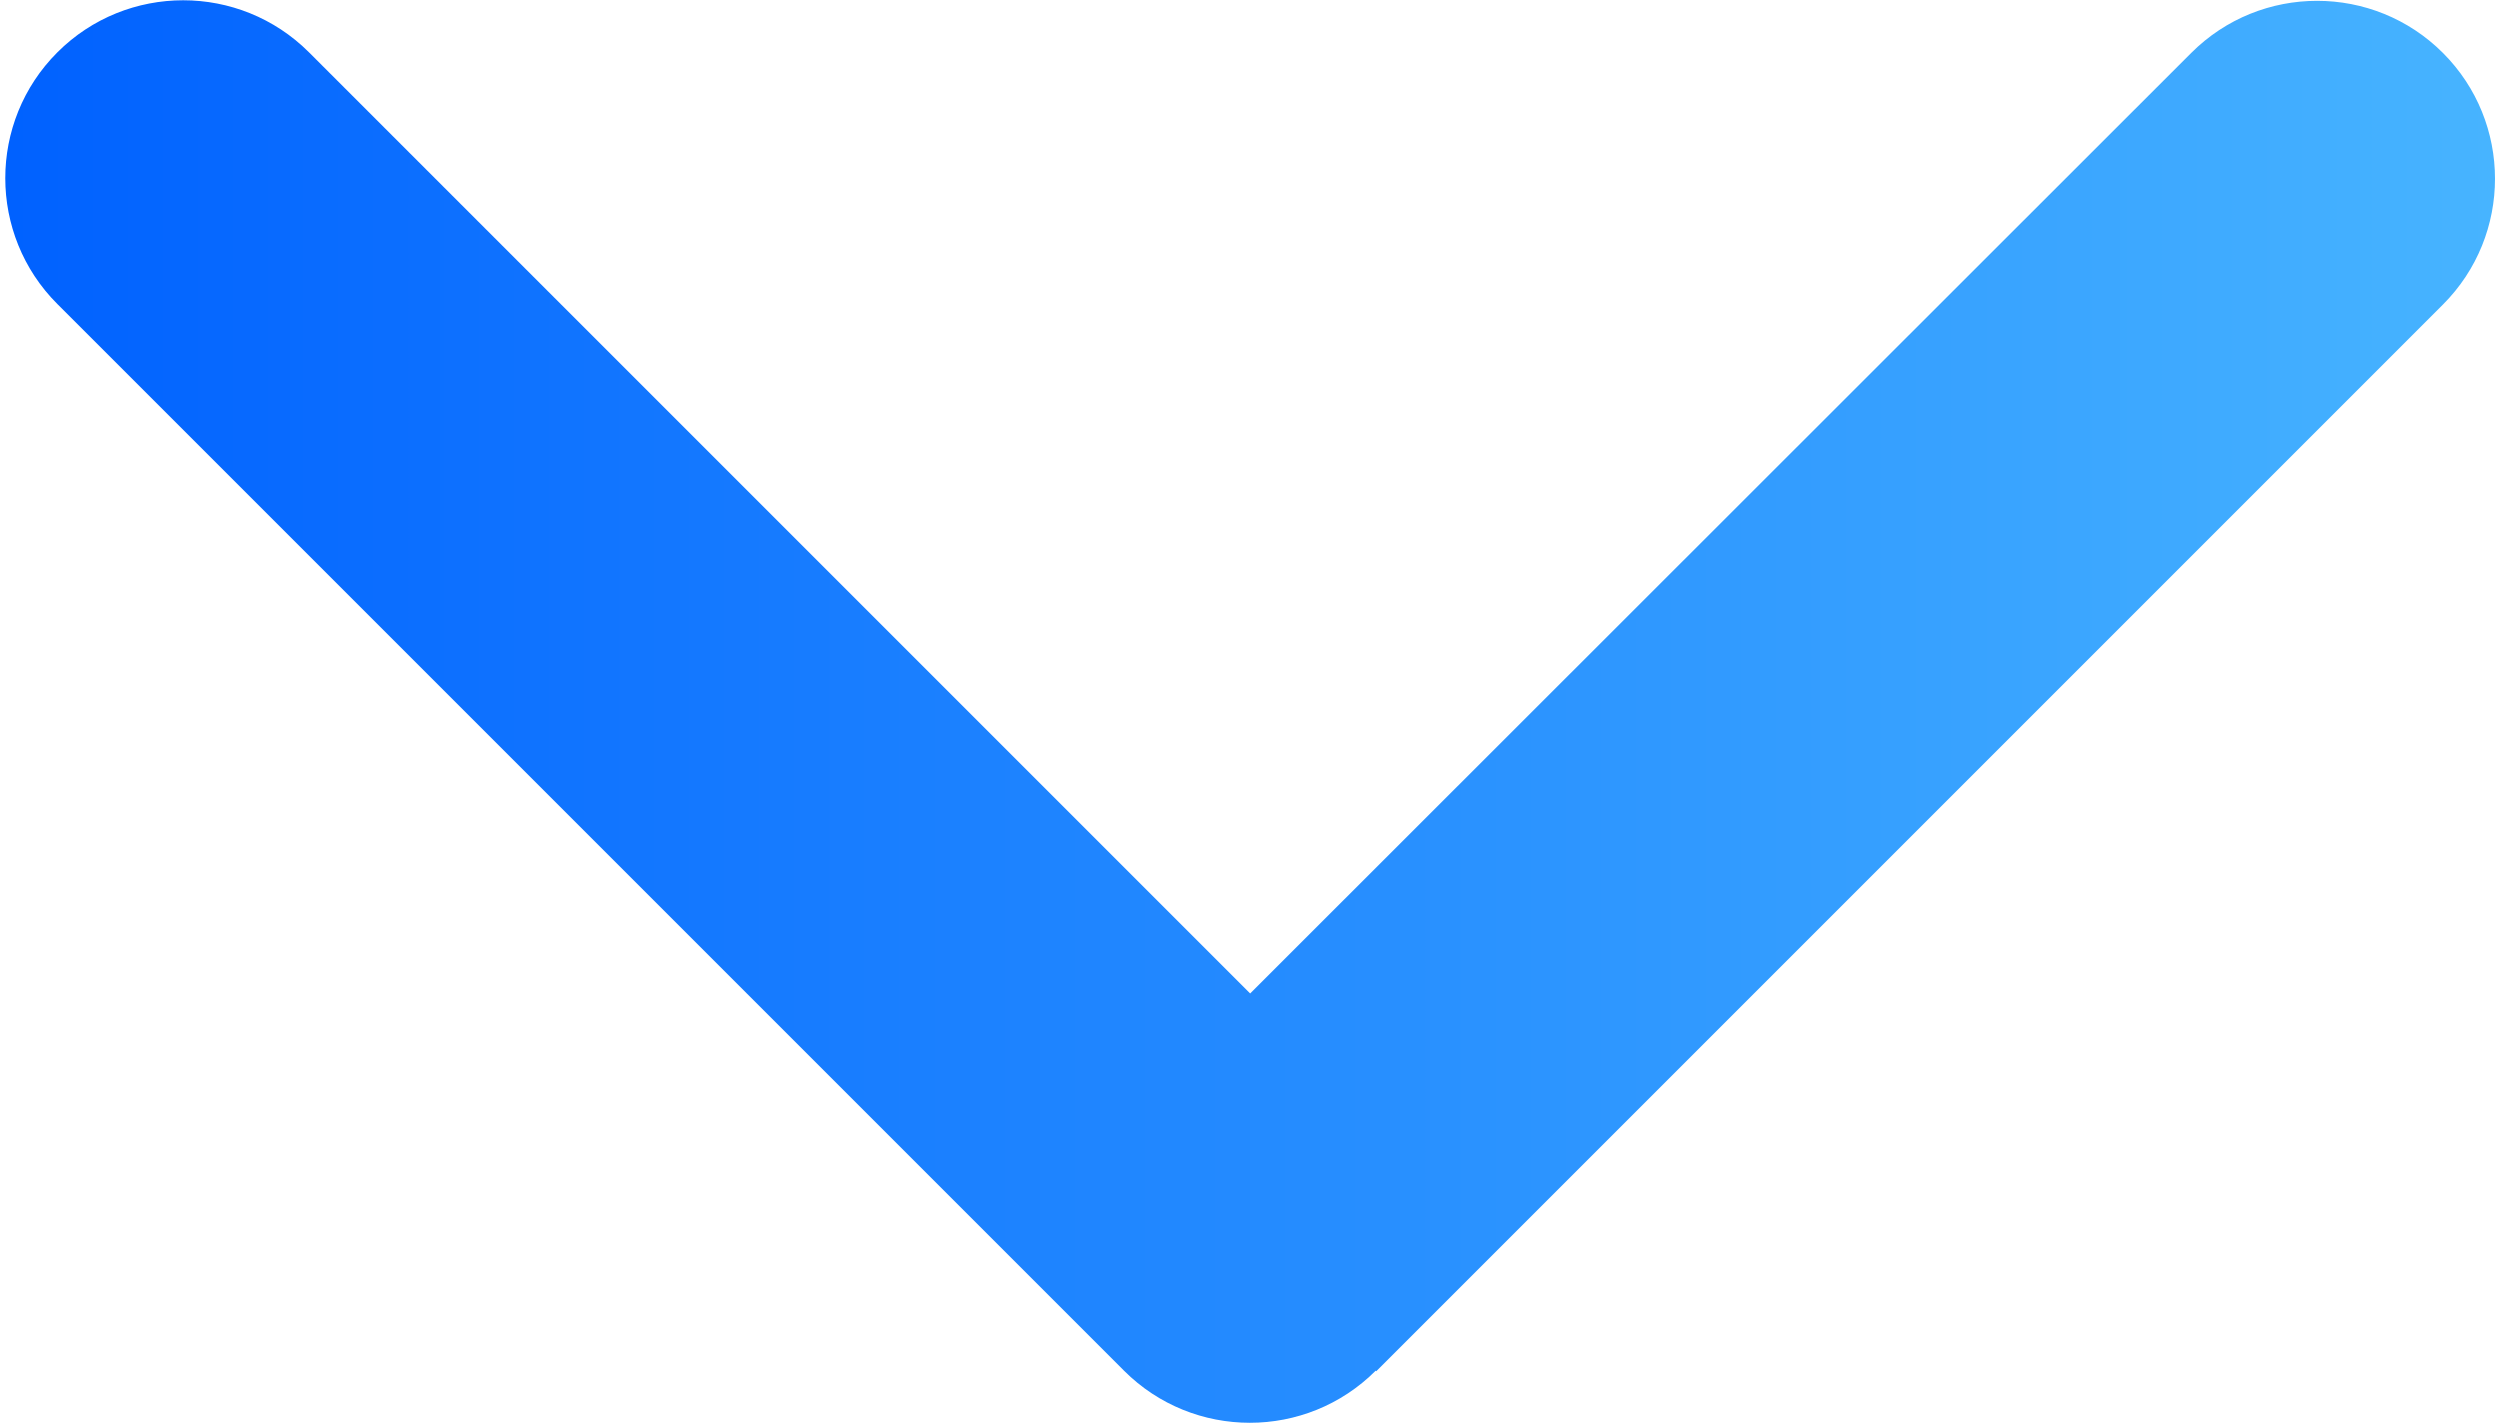 <svg width="450" height="257" viewBox="0 0 450 257" fill="none" xmlns="http://www.w3.org/2000/svg">
<path d="M247.625 246.725C235.125 259.225 214.825 259.225 202.325 246.725L10.325 54.725C-2.175 42.225 -2.175 21.925 10.325 9.425C22.825 -3.075 43.125 -3.075 55.625 9.425L225.025 178.825L394.425 9.525C406.925 -2.975 427.225 -2.975 439.725 9.525C452.225 22.025 452.225 42.325 439.725 54.825L247.725 246.825L247.625 246.725Z" fill="url(#paint0_linear_9_4)"/>
<defs>
<linearGradient id="paint0_linear_9_4" x1="449.1" y1="128.075" x2="0.95" y2="128.075" gradientUnits="userSpaceOnUse">
<stop stop-color="#47B4FF"/>
<stop offset="1" stop-color="#0061FF"/>
</linearGradient>
</defs>
</svg>
